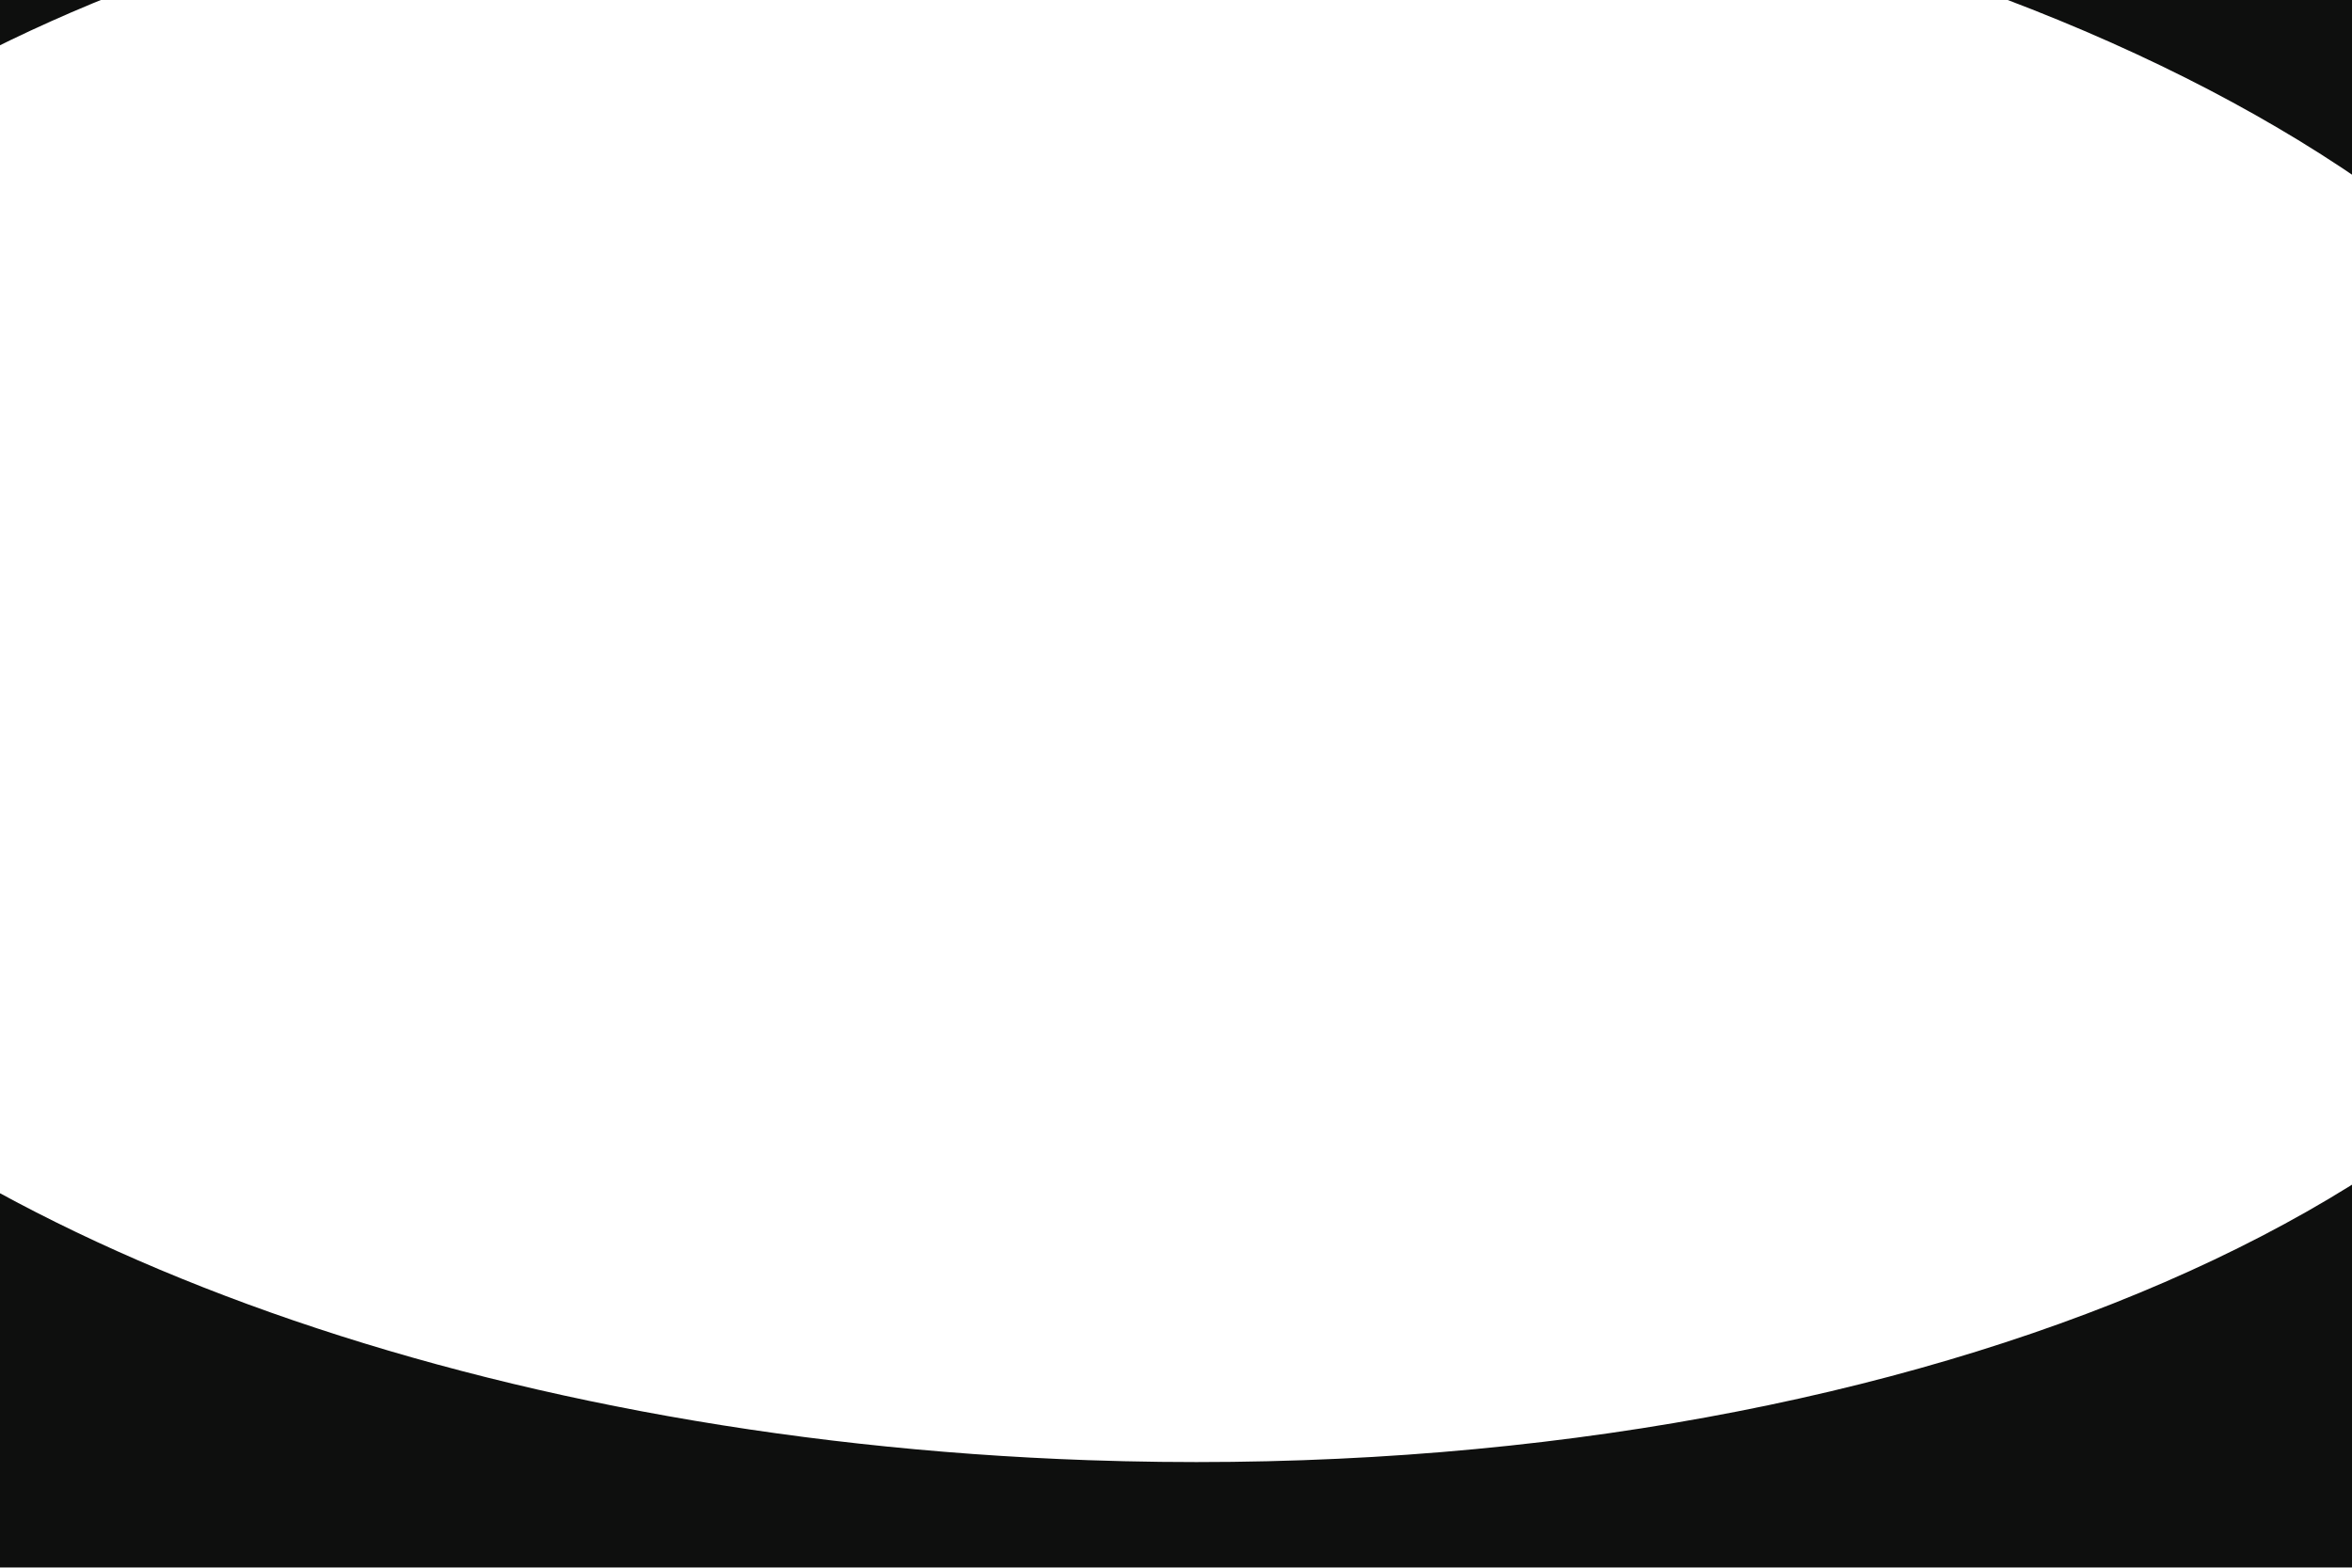<?xml version="1.0" encoding="UTF-8"?> <svg xmlns="http://www.w3.org/2000/svg" width="1200" height="800" viewBox="0 0 1200 800" fill="none"><g filter="url(#filter0_f_380_198)"><path d="M1359 937H-159V487.804C-32.891 629.832 238.033 734.04 555.14 745.134C951.299 758.994 1285.72 622.848 1359 430.799V937ZM1359 270.936C1287.84 81.17 970.22 -70.36 584.143 -83.867C256.743 -95.321 -28.485 -4.321 -159 136.015V-137H1359V270.936Z" fill="#0E0F0E"></path></g><defs><filter id="filter0_f_380_198" x="-259" y="-237" width="1718" height="1274" filterUnits="userSpaceOnUse" color-interpolation-filters="sRGB"><feFlood flood-opacity="0" result="BackgroundImageFix"></feFlood><feBlend mode="normal" in="SourceGraphic" in2="BackgroundImageFix" result="shape"></feBlend><feGaussianBlur stdDeviation="50" result="effect1_foregroundBlur_380_198"></feGaussianBlur></filter></defs></svg> 